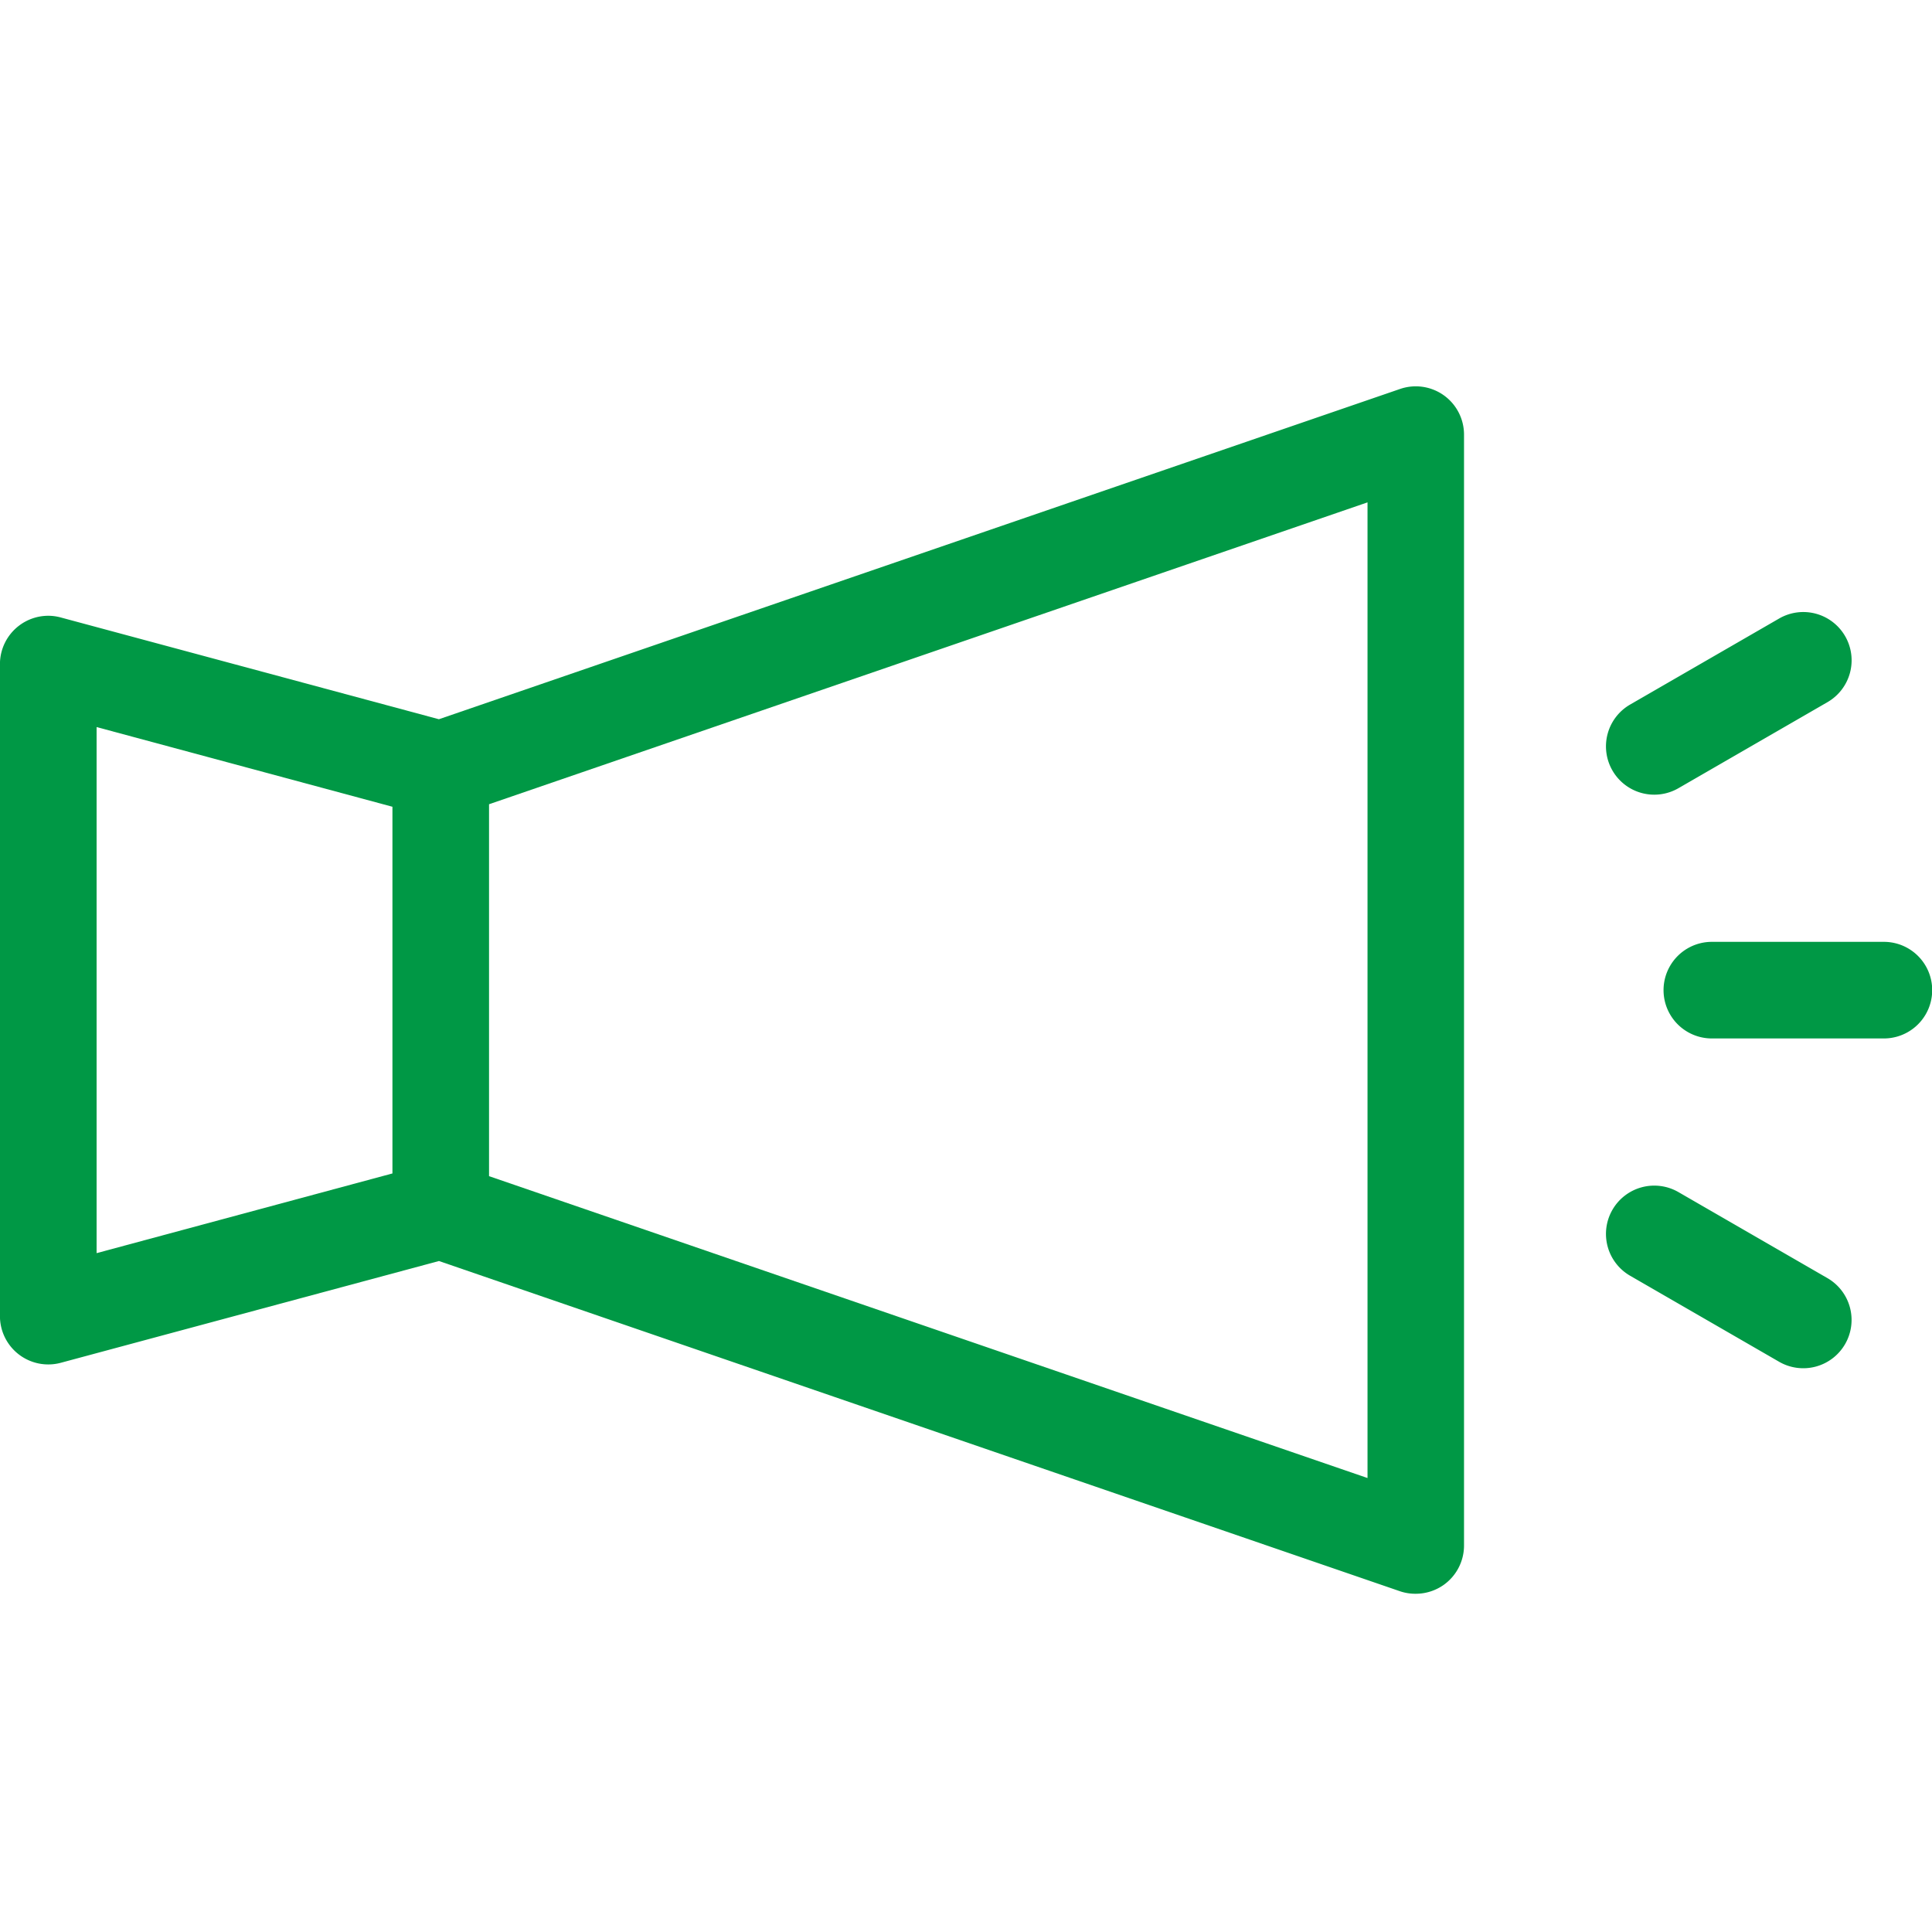 <svg xmlns="http://www.w3.org/2000/svg" width="40" height="40" viewBox="0 0 40 40"><defs><style>.a{fill:#ccc;opacity:0;}.b{fill:#009845;}</style></defs><g transform="translate(-371 -1956)"><rect class="a" width="40" height="40" transform="translate(371 1956)"/><g transform="translate(-39 -36.5)"><path class="b" d="M-2245.012-1738.554l-19.9-6.838-7.829,2.107a1,1,0,0,1-.868-.172,1,1,0,0,1-.392-.794v-13.5a1,1,0,0,1,.392-.793,1,1,0,0,1,.608-.207.983.983,0,0,1,.259.035l7.829,2.107,19.9-6.838a1,1,0,0,1,.905.131,1,1,0,0,1,.419.814v23a1,1,0,0,1-.419.814,1,1,0,0,1-.58.185A.985.985,0,0,1-2245.012-1738.554Zm-18.863-16.295v7.7l18.188,6.25v-20.2Zm-8.125,9.294,6.125-1.65v-7.592l-6.125-1.65Z" transform="translate(2684 3764)"/><path class="b" d="M440.4,2012.5h-3.562a1,1,0,0,1,0-2H440.4a1,1,0,0,1,0,2Z" transform="translate(8.604 1.5)"/><path class="b" d="M3.563,1H0A1,1,0,0,1-1,0,1,1,0,0,1,0-1H3.563a1,1,0,0,1,1,1A1,1,0,0,1,3.563,1Z" transform="translate(444.25 2007.953) rotate(-30)"/><path class="b" d="M3.562,1H0A1,1,0,0,1-1,0,1,1,0,0,1,0-1H3.562a1,1,0,0,1,1,1A1,1,0,0,1,3.562,1Z" transform="translate(444.25 2018.047) rotate(30)"/></g></g></svg>